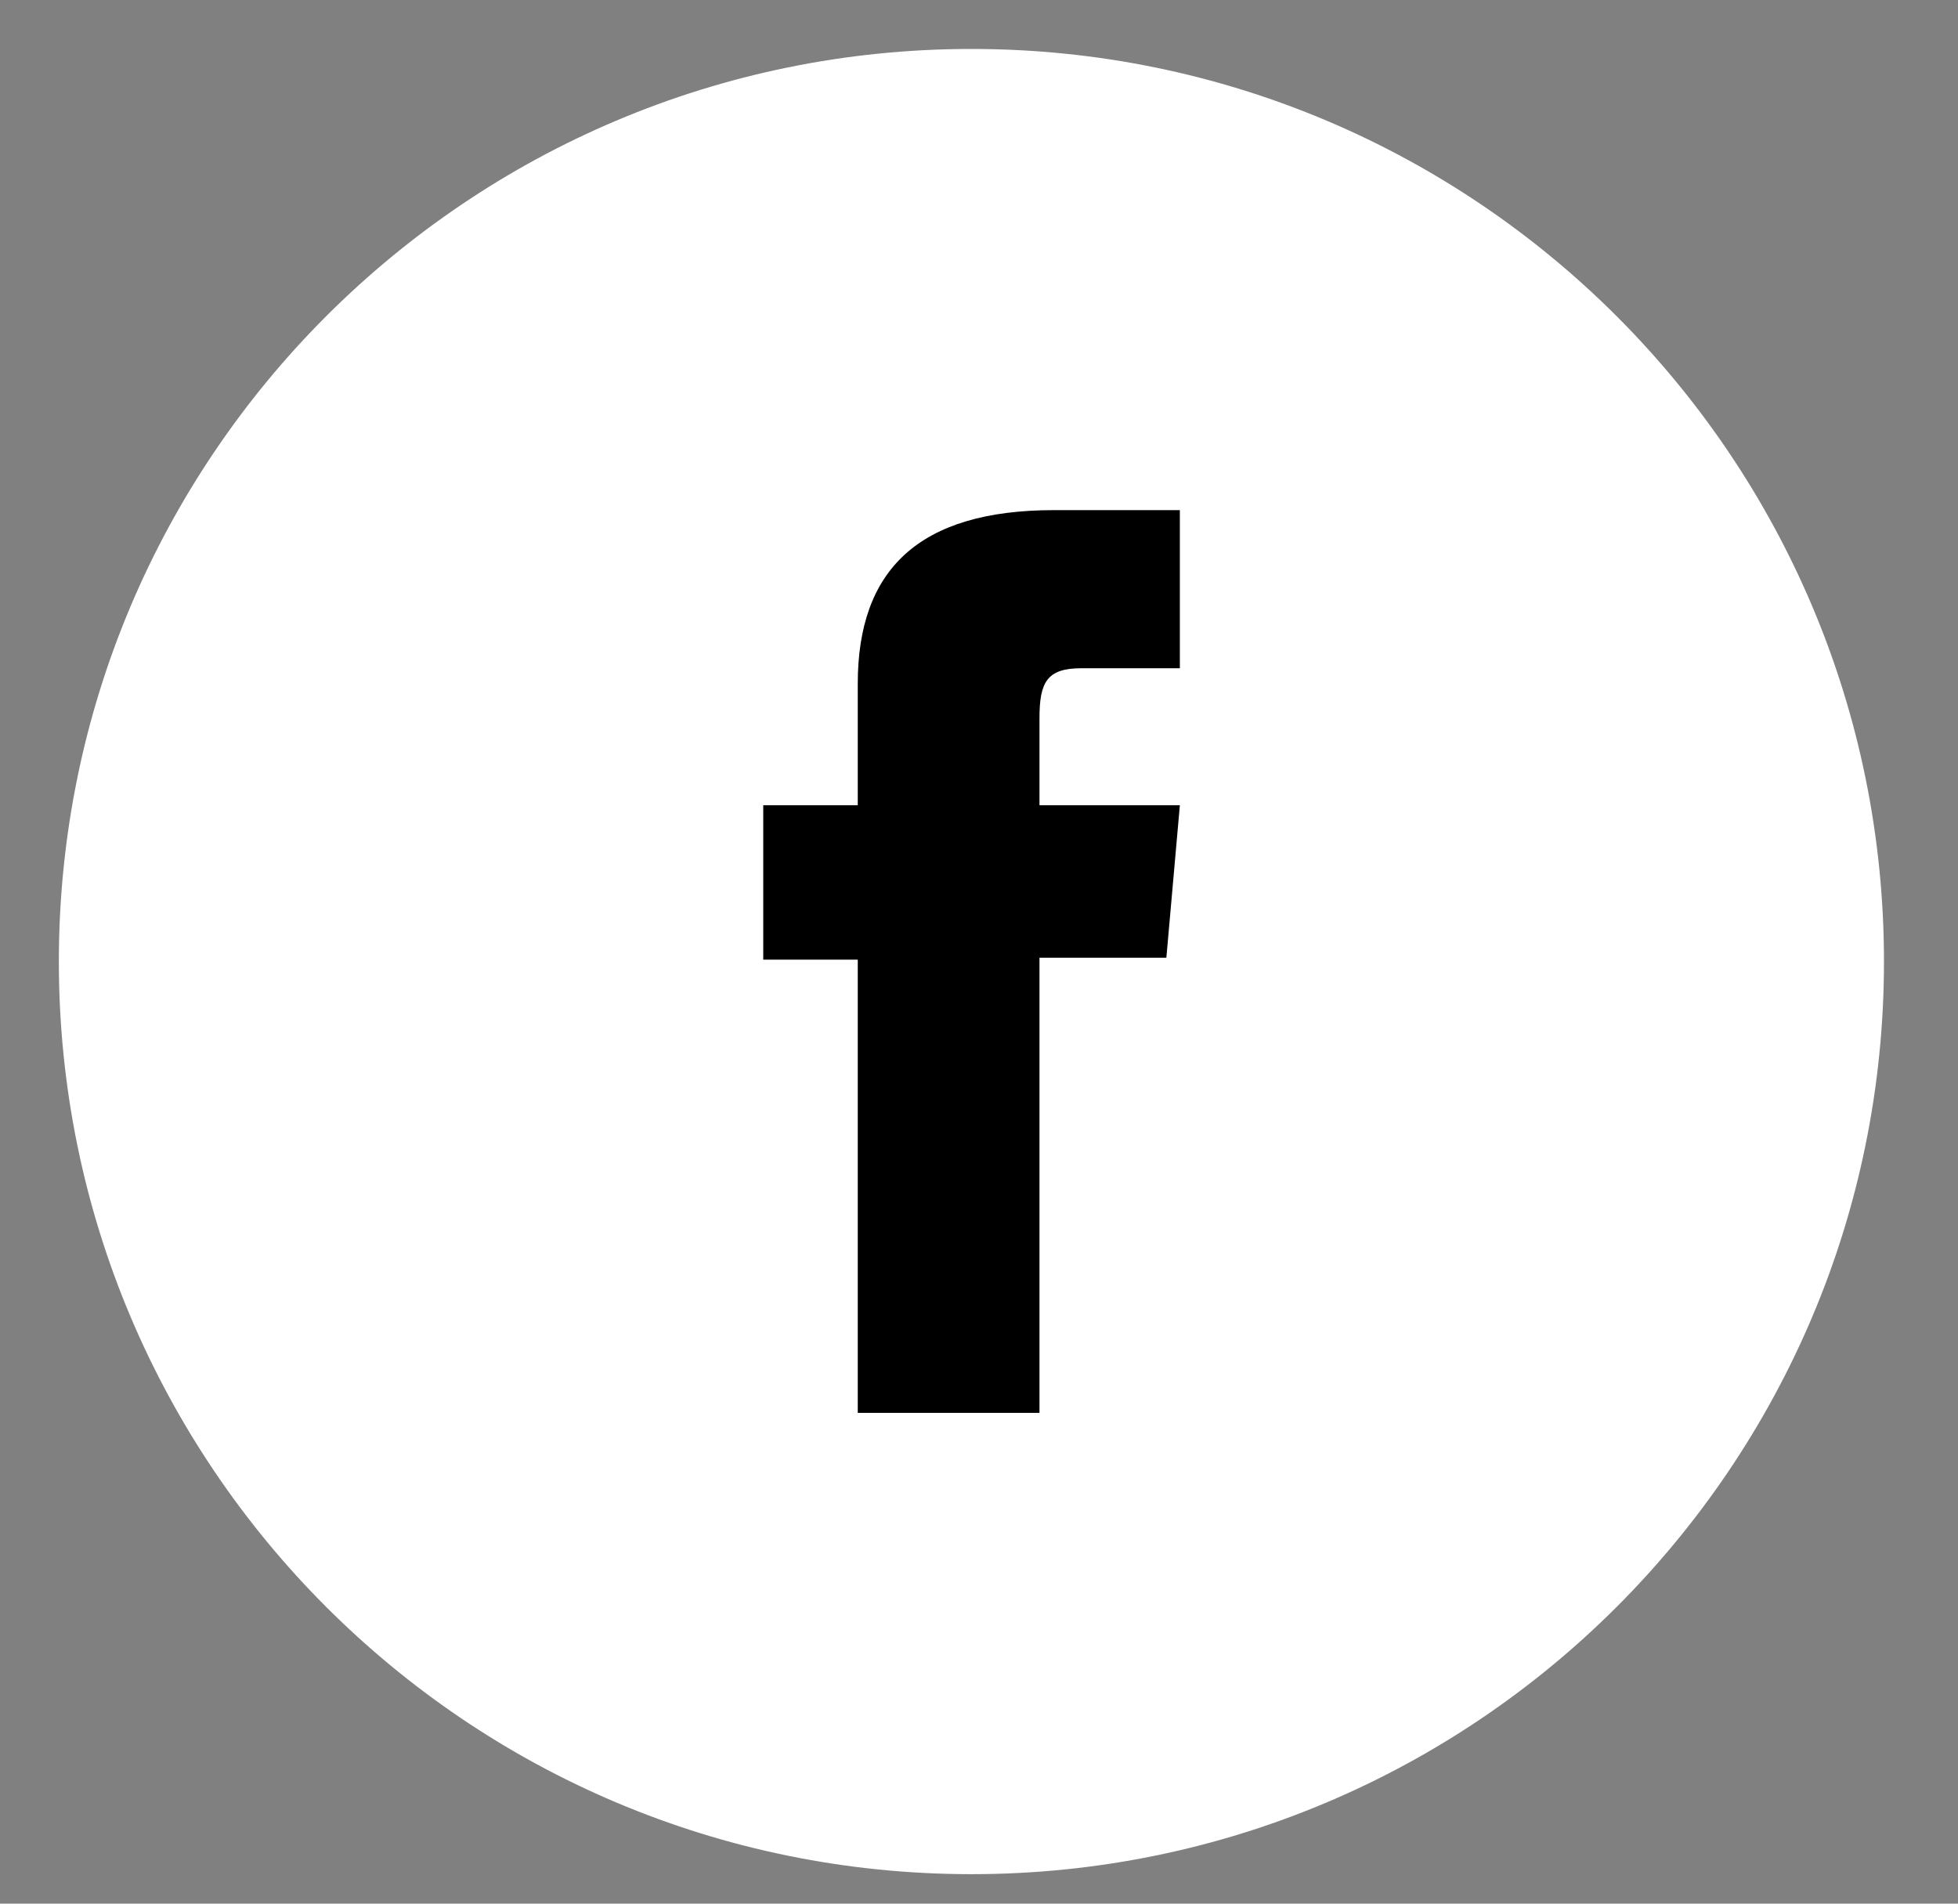 <svg width="36" height="35" viewBox="0 0 36 35" fill="none" xmlns="http://www.w3.org/2000/svg">
<rect x="0" y="0" width="36" height="35" fill="#808080" stroke="none"/>
<g clip-path="url(#clip0_585_6403)">
<path d="M17.861 34.458C27.127 34.458 34.639 26.946 34.639 17.679C34.639 8.412 27.127 0.9 17.861 0.9C8.594 0.9 1.082 8.412 1.082 17.679C1.082 26.946 8.594 34.458 17.861 34.458Z" fill="white"/>
<path d="M15.771 25.977H19.112V17.608H21.445L21.693 14.805H19.112V13.206C19.112 12.544 19.247 12.286 19.883 12.286H21.693V9.379H19.381C16.893 9.379 15.771 10.475 15.771 12.57V14.805H14.033V17.644H15.771V25.977Z" fill="black"/>
</g>
<defs>
<clipPath id="clip0_585_6403">
<rect width="35" height="34" fill="white" transform="translate(0.5 0.9)"/>
</clipPath>
</defs>
</svg>
